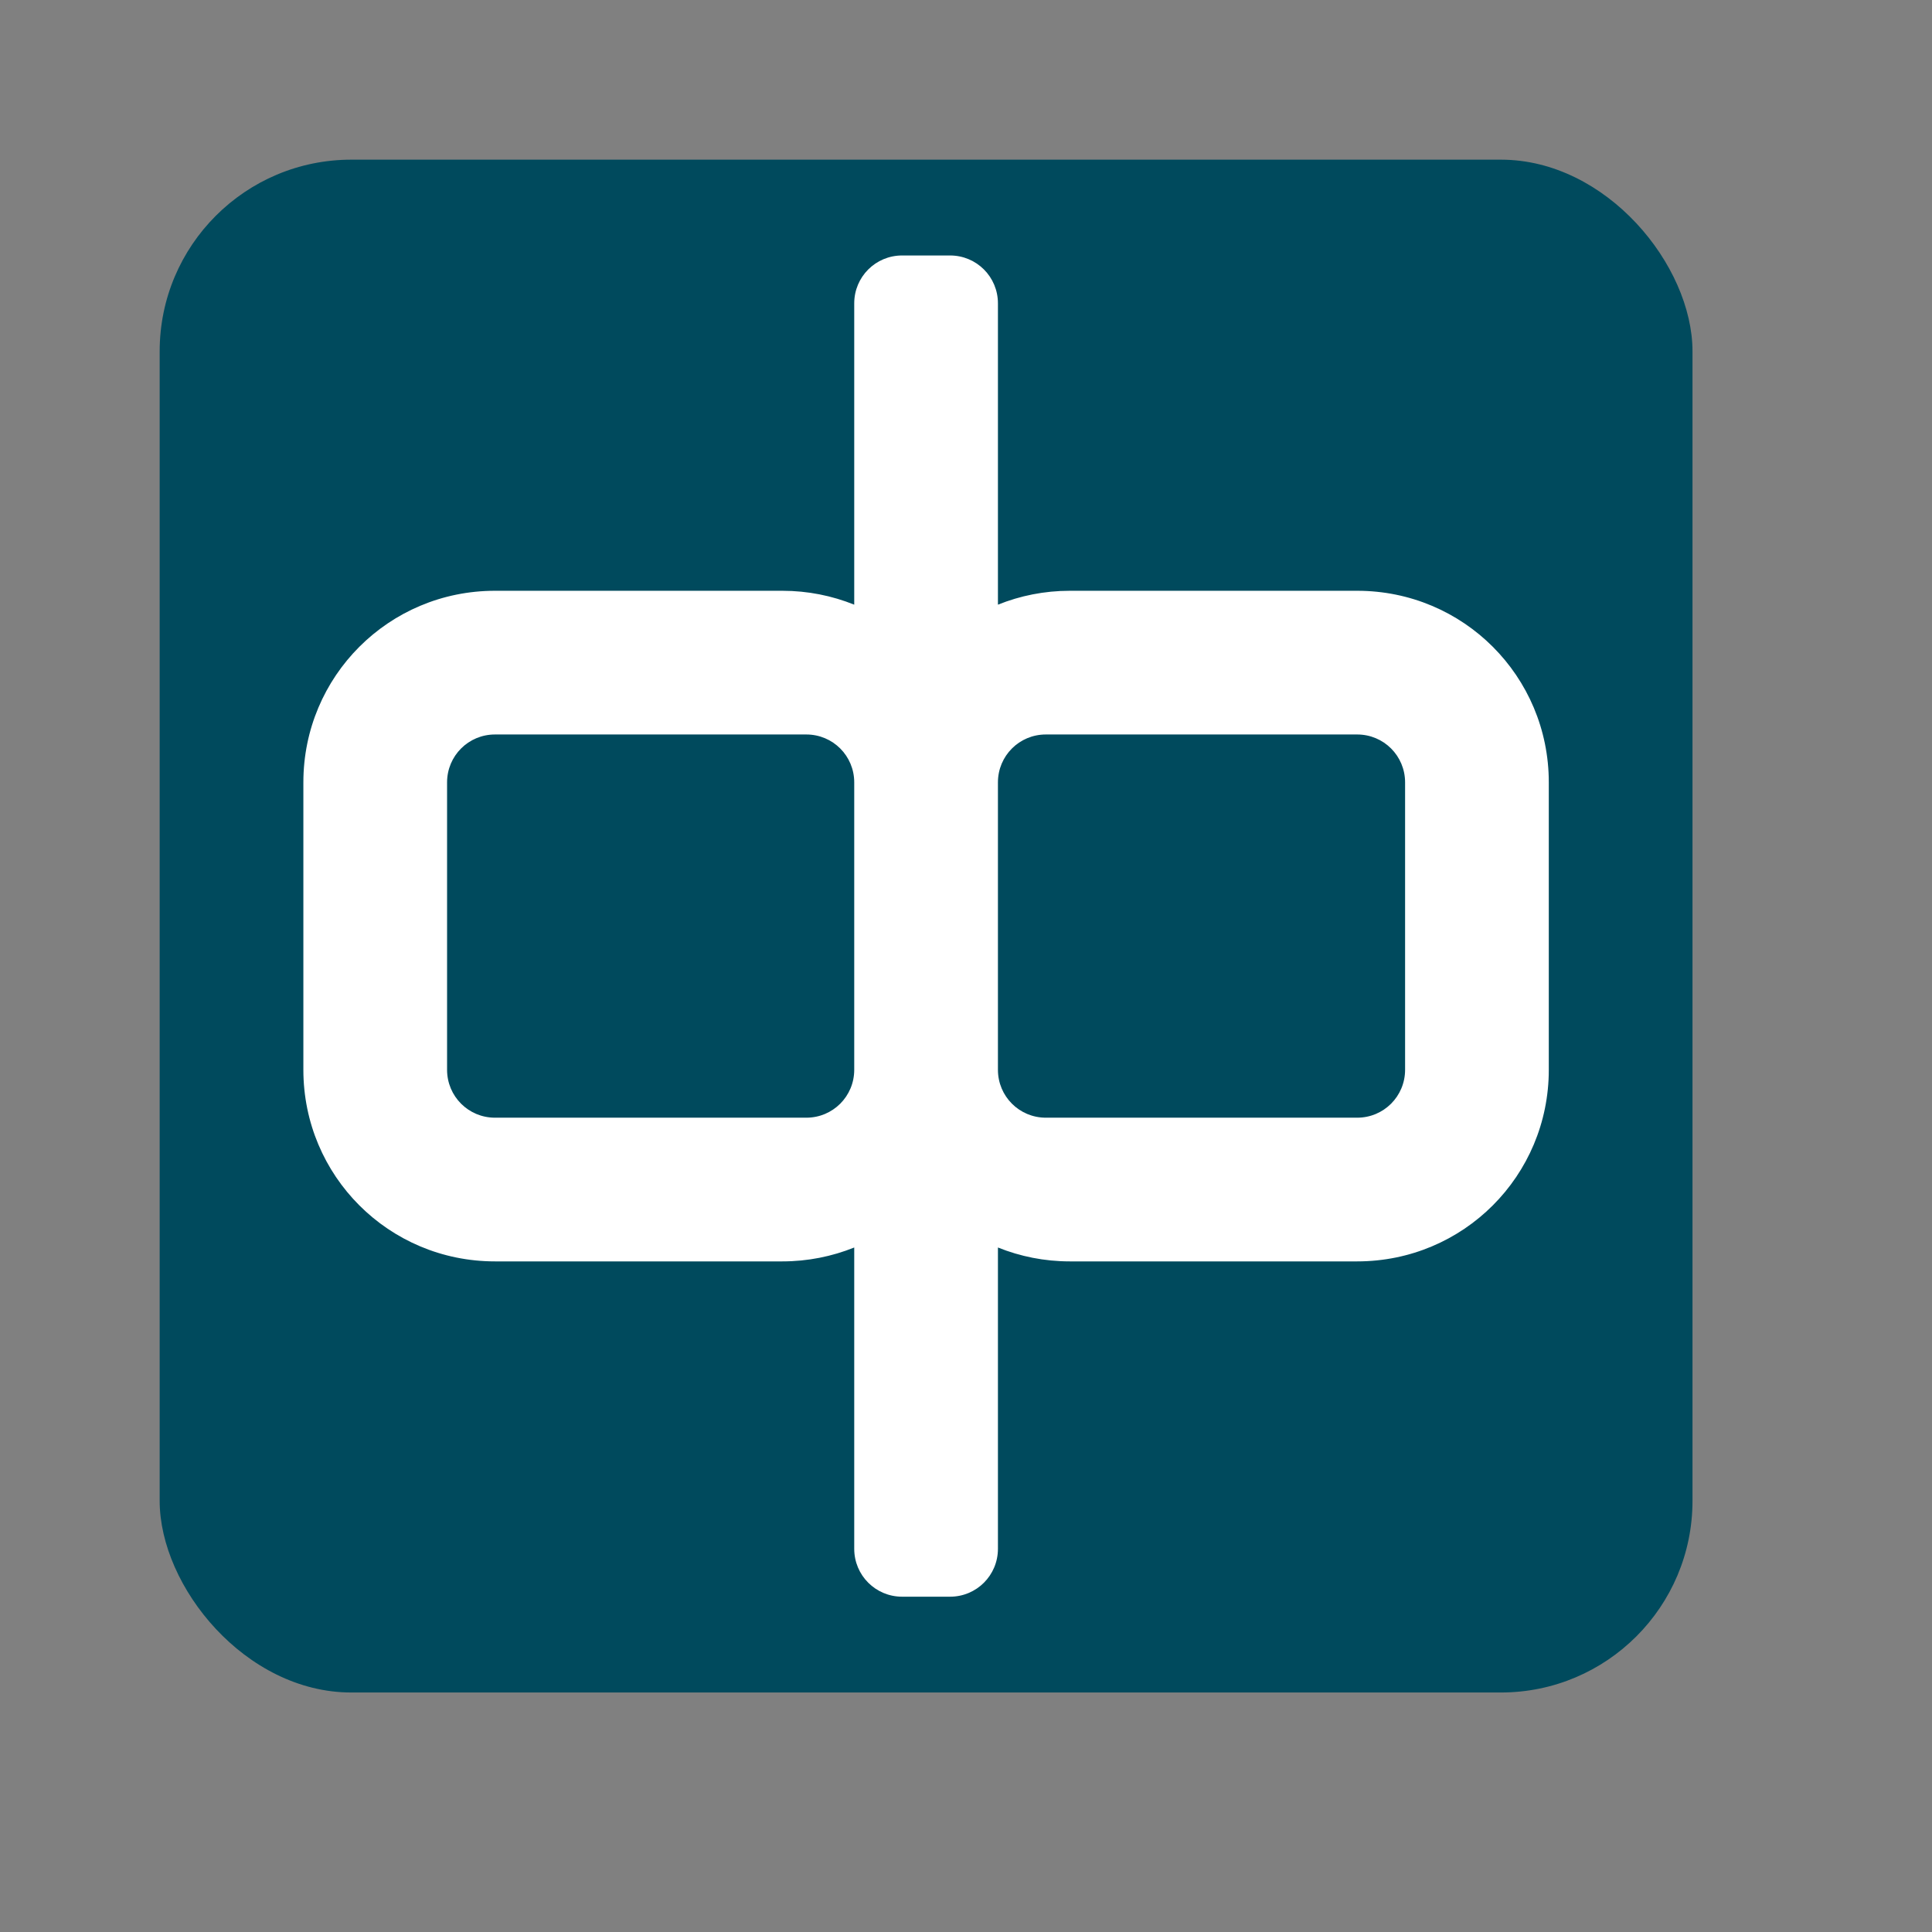 <?xml version="1.0" encoding="UTF-8"?>
<svg version="1.1"
	viewBox="-20 -20 242 242"
	xmlns="http://www.w3.org/2000/svg"
	width="38pt"
	height="38pt"
	preserveAspectRatio="xMidYMid meet">
	<rect x="-20" y="-20" width="242" height="242" fill="#808080" stroke="none"/>
	<rect width="192"
		height="192"
		rx="24"
		fill="#004a5d"
		class="tile"/>
	<path class="logo"
		d="m93 12c-3.324 0-6 2.676-6 6v37.74c-2.778-1.119-5.813-1.74-9-1.74h-36c-13.296 0-24 10.704-24 24v36c0 13.296 10.704 24 24 24h36c3.187 0 6.222-0.622 9-1.74v37.74c0 3.324 2.676 6 6 6h6c3.324 0 6-2.676 6-6v-37.74c2.778 1.119 5.813 1.74 9 1.74h36c13.296 0 24-10.704 24-24v-36c0-13.296-10.704-24-24-24h-36c-3.187 0-6.222 0.622-9 1.74v-37.74c0-3.324-2.676-6-6-6h-6zm-51 60h39c3.324 0 6 2.676 6 6v36c0 3.324-2.676 6-6 6h-39c-3.324 0-6-2.676-6-6v-36c0-3.324 2.676-6 6-6zm69 0h39c3.324 0 6 2.676 6 6v36c0 3.324-2.676 6-6 6h-39c-3.324 0-6-2.676-6-6v-36c0-3.324 2.676-6 6-6z"
		fill="#fff"/>
</svg>
